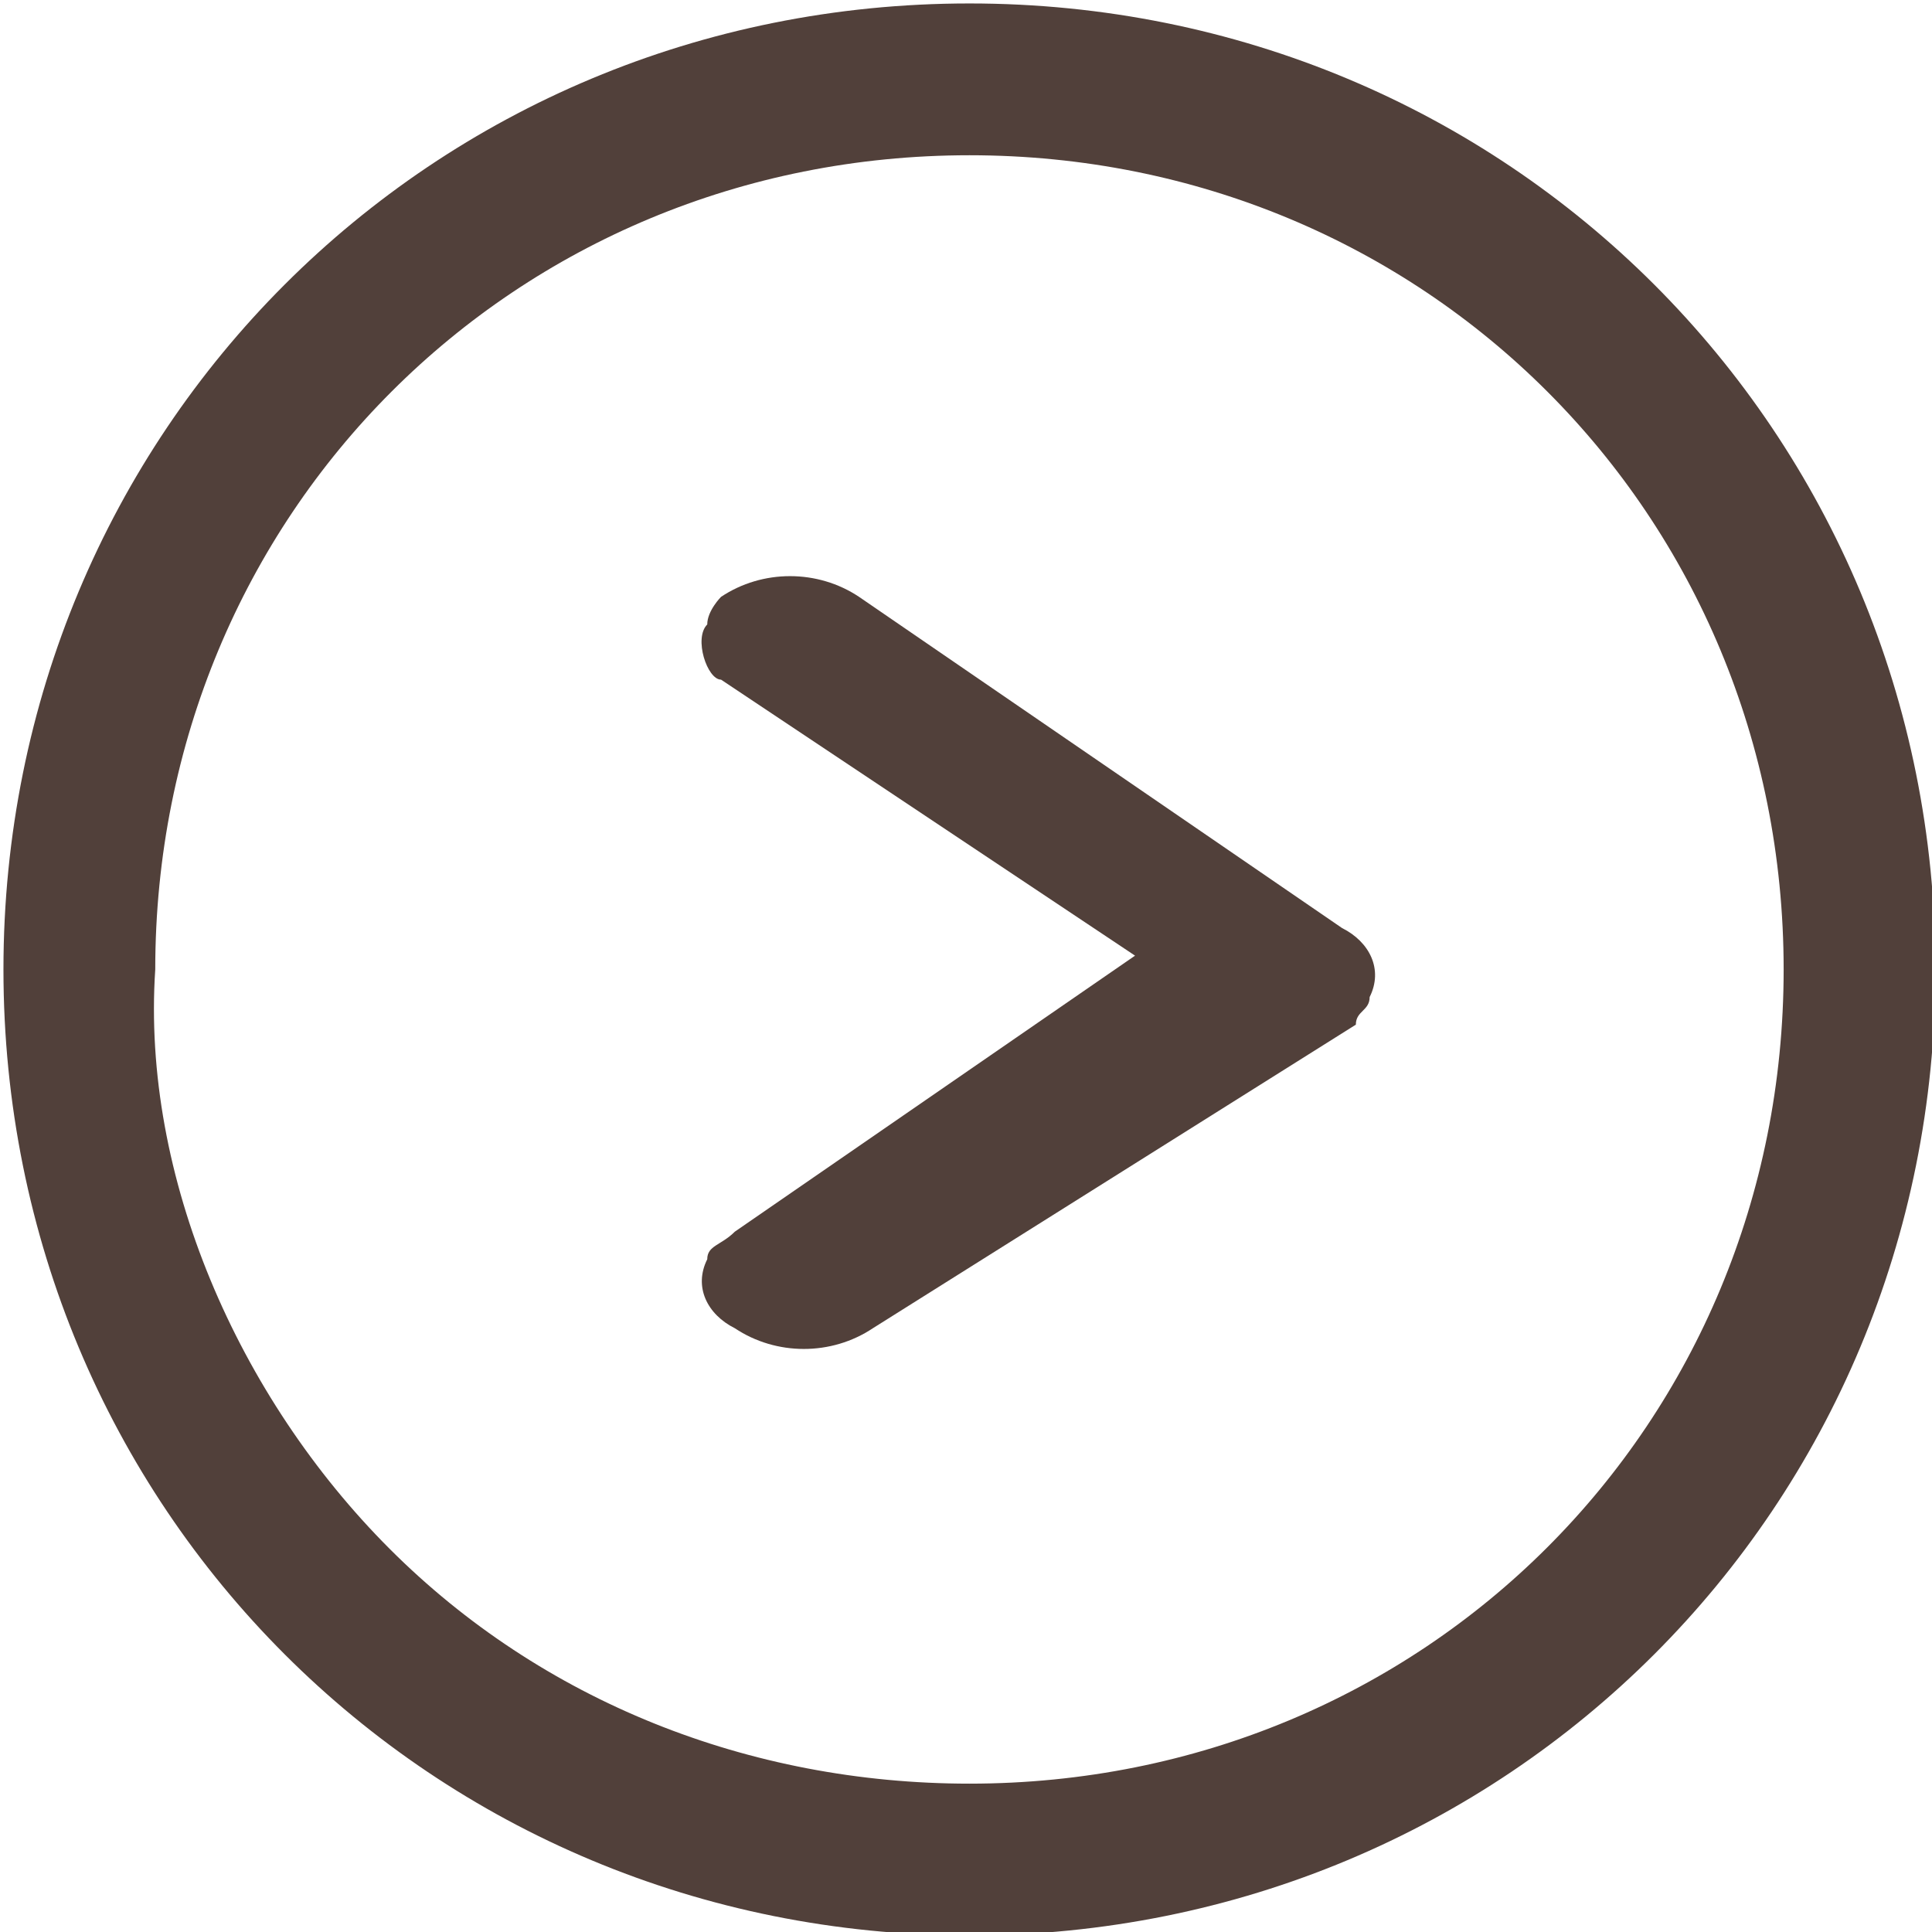 <?xml version="1.0" encoding="utf-8"?>
<!-- Generator: Adobe Illustrator 28.1.0, SVG Export Plug-In . SVG Version: 6.00 Build 0)  -->
<svg version="1.1" id="レイヤー_1" xmlns="http://www.w3.org/2000/svg" xmlns:xlink="http://www.w3.org/1999/xlink" x="0px"
	 y="0px" viewBox="0 0 14 14" style="enable-background:new 0 0 14 14;" xml:space="preserve">
<style type="text/css">
	.st0{fill:#51403A;}
</style>
<g id="Icon_ion-ios-arrow-dropright" transform="translate(-3.375 -3.375)">
	<path id="パス_84" class="st0" d="M8.6,7.7c0.3-0.2,0.7-0.2,1,0l3.5,2.4c0.2,0.1,0.3,0.3,0.2,0.5c0,0.1-0.1,0.1-0.1,0.2L9.7,13
		c-0.3,0.2-0.7,0.2-1,0c-0.2-0.1-0.3-0.3-0.2-0.5c0-0.1,0.1-0.1,0.2-0.2l2.9-2l-3-2C8.5,8.3,8.4,8,8.5,7.9C8.5,7.8,8.6,7.7,8.6,7.7z
		"/>
	<path id="パス_85" class="st0" d="M3.4,10.4c0,3.9,3.1,7,7,7s7-3.1,7-7s-3.1-7-7-7S3.4,6.5,3.4,10.4z M4.5,10.4
		c0-3.3,2.6-5.9,5.9-5.9s5.9,2.6,5.9,5.9s-2.6,5.9-5.9,5.9c-1.6,0-3.1-0.6-4.2-1.7C5.1,13.5,4.4,11.9,4.5,10.4z"/>
</g>
</svg>
